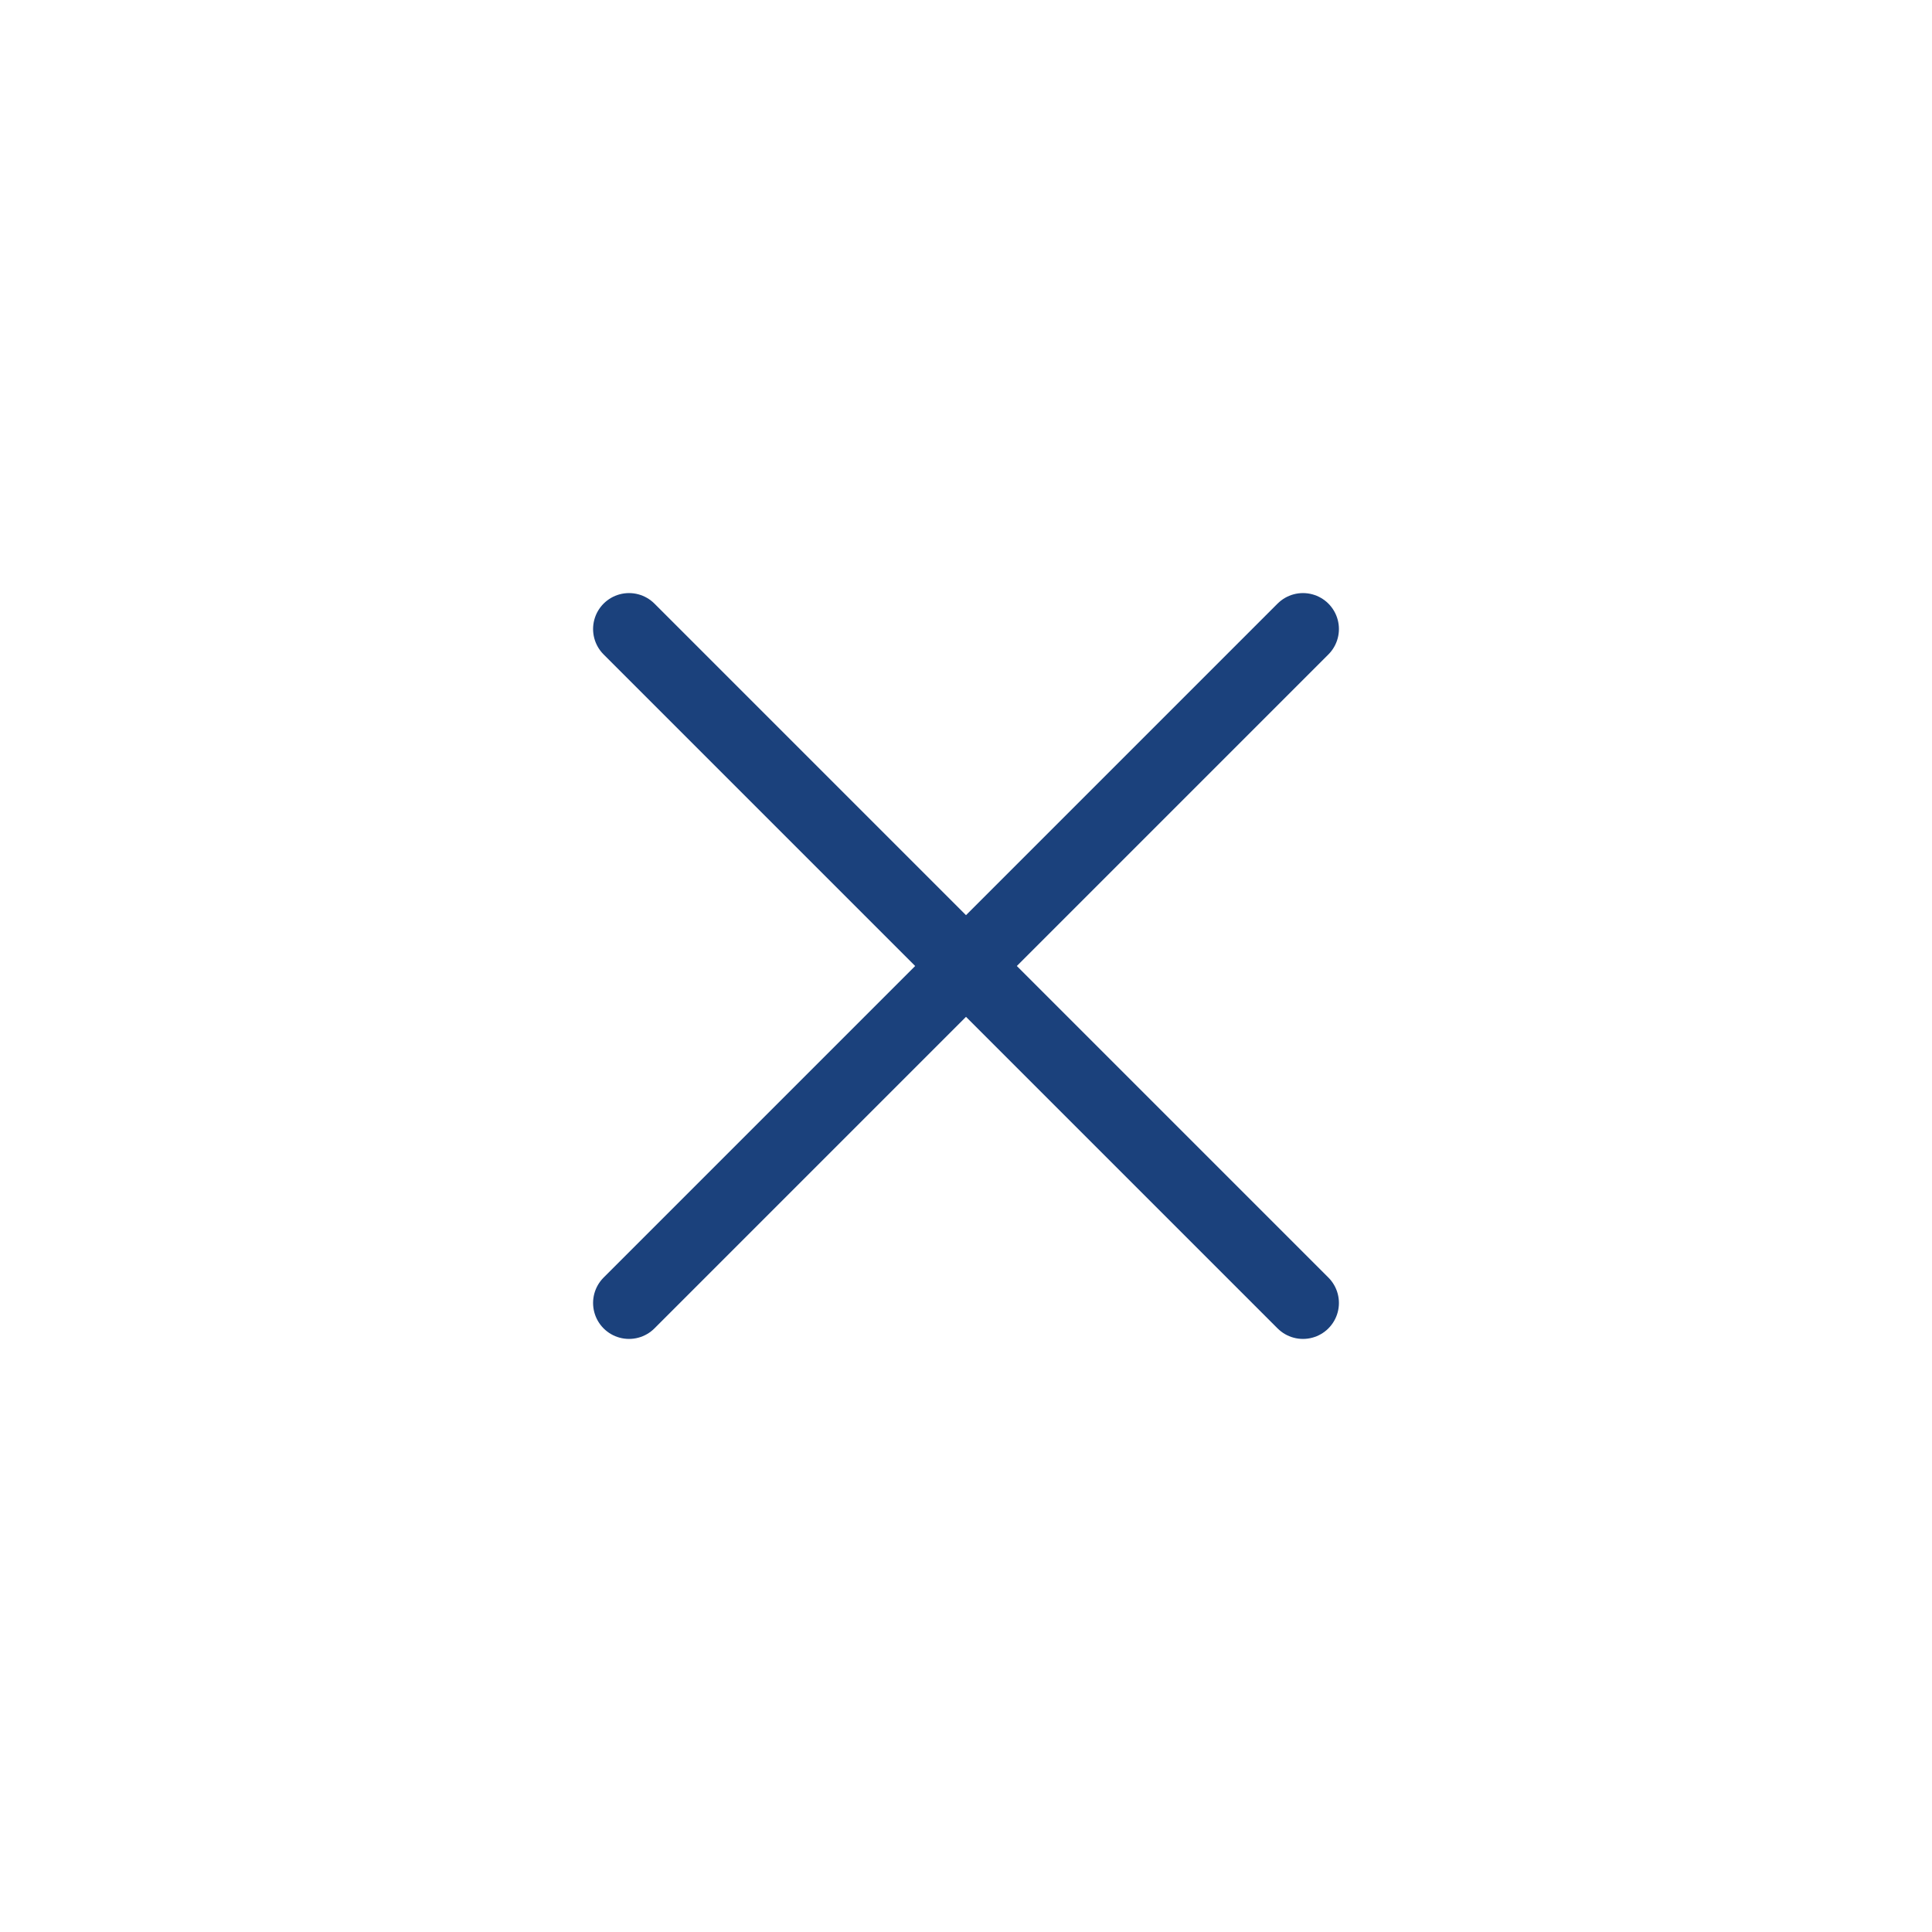 <svg width="43" height="43" viewBox="0 0 43 43" fill="none" xmlns="http://www.w3.org/2000/svg">
<path d="M29 14L14 29M14 14L29 29" stroke="#1B417C" stroke-width="1.6" stroke-linecap="round" stroke-linejoin="round"/>
</svg>
